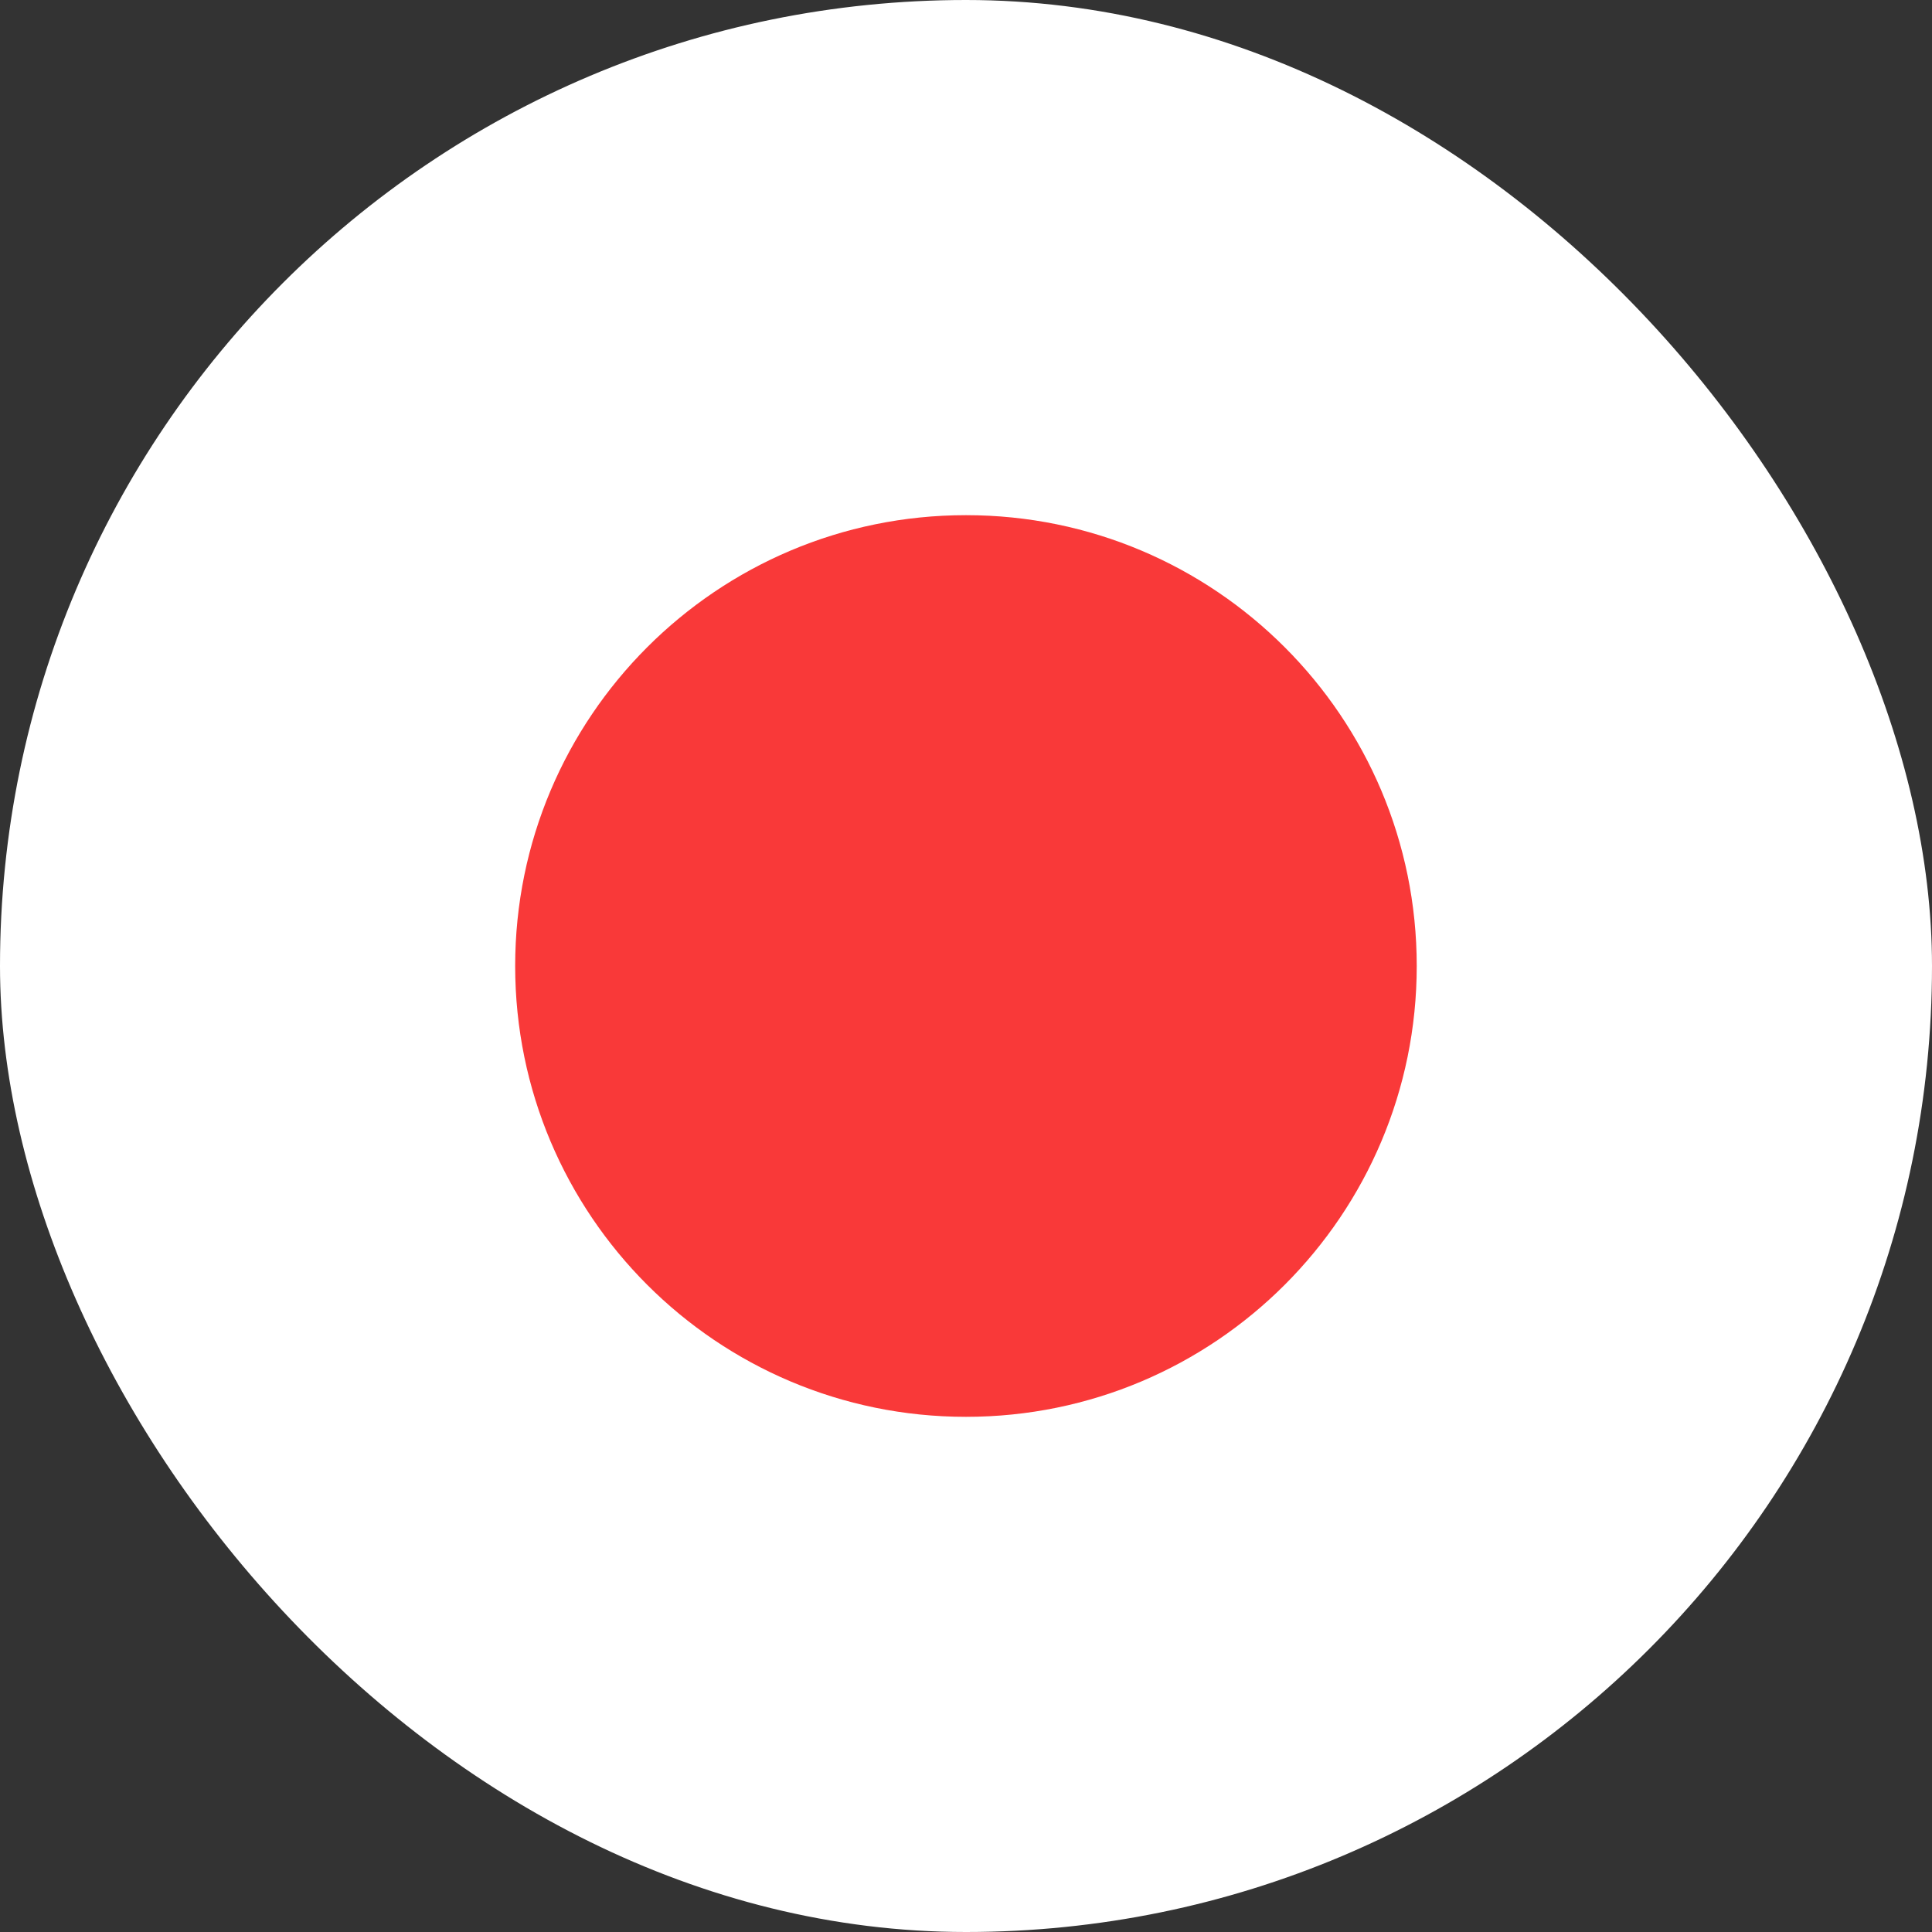 <svg width="20" height="20" viewBox="0 0 20 20" fill="none" xmlns="http://www.w3.org/2000/svg">
<rect x="0" y="0" width="20" height="20" fill="#333333" stroke="none"/>
<rect width="20" height="20" rx="10" fill="white"/>
<path d="M10 14.667C12.577 14.667 14.666 12.578 14.666 10C14.666 7.423 12.577 5.333 10 5.333C7.422 5.333 5.333 7.423 5.333 10C5.333 12.578 7.422 14.667 10 14.667Z" fill="#F93939"/>
</svg>
